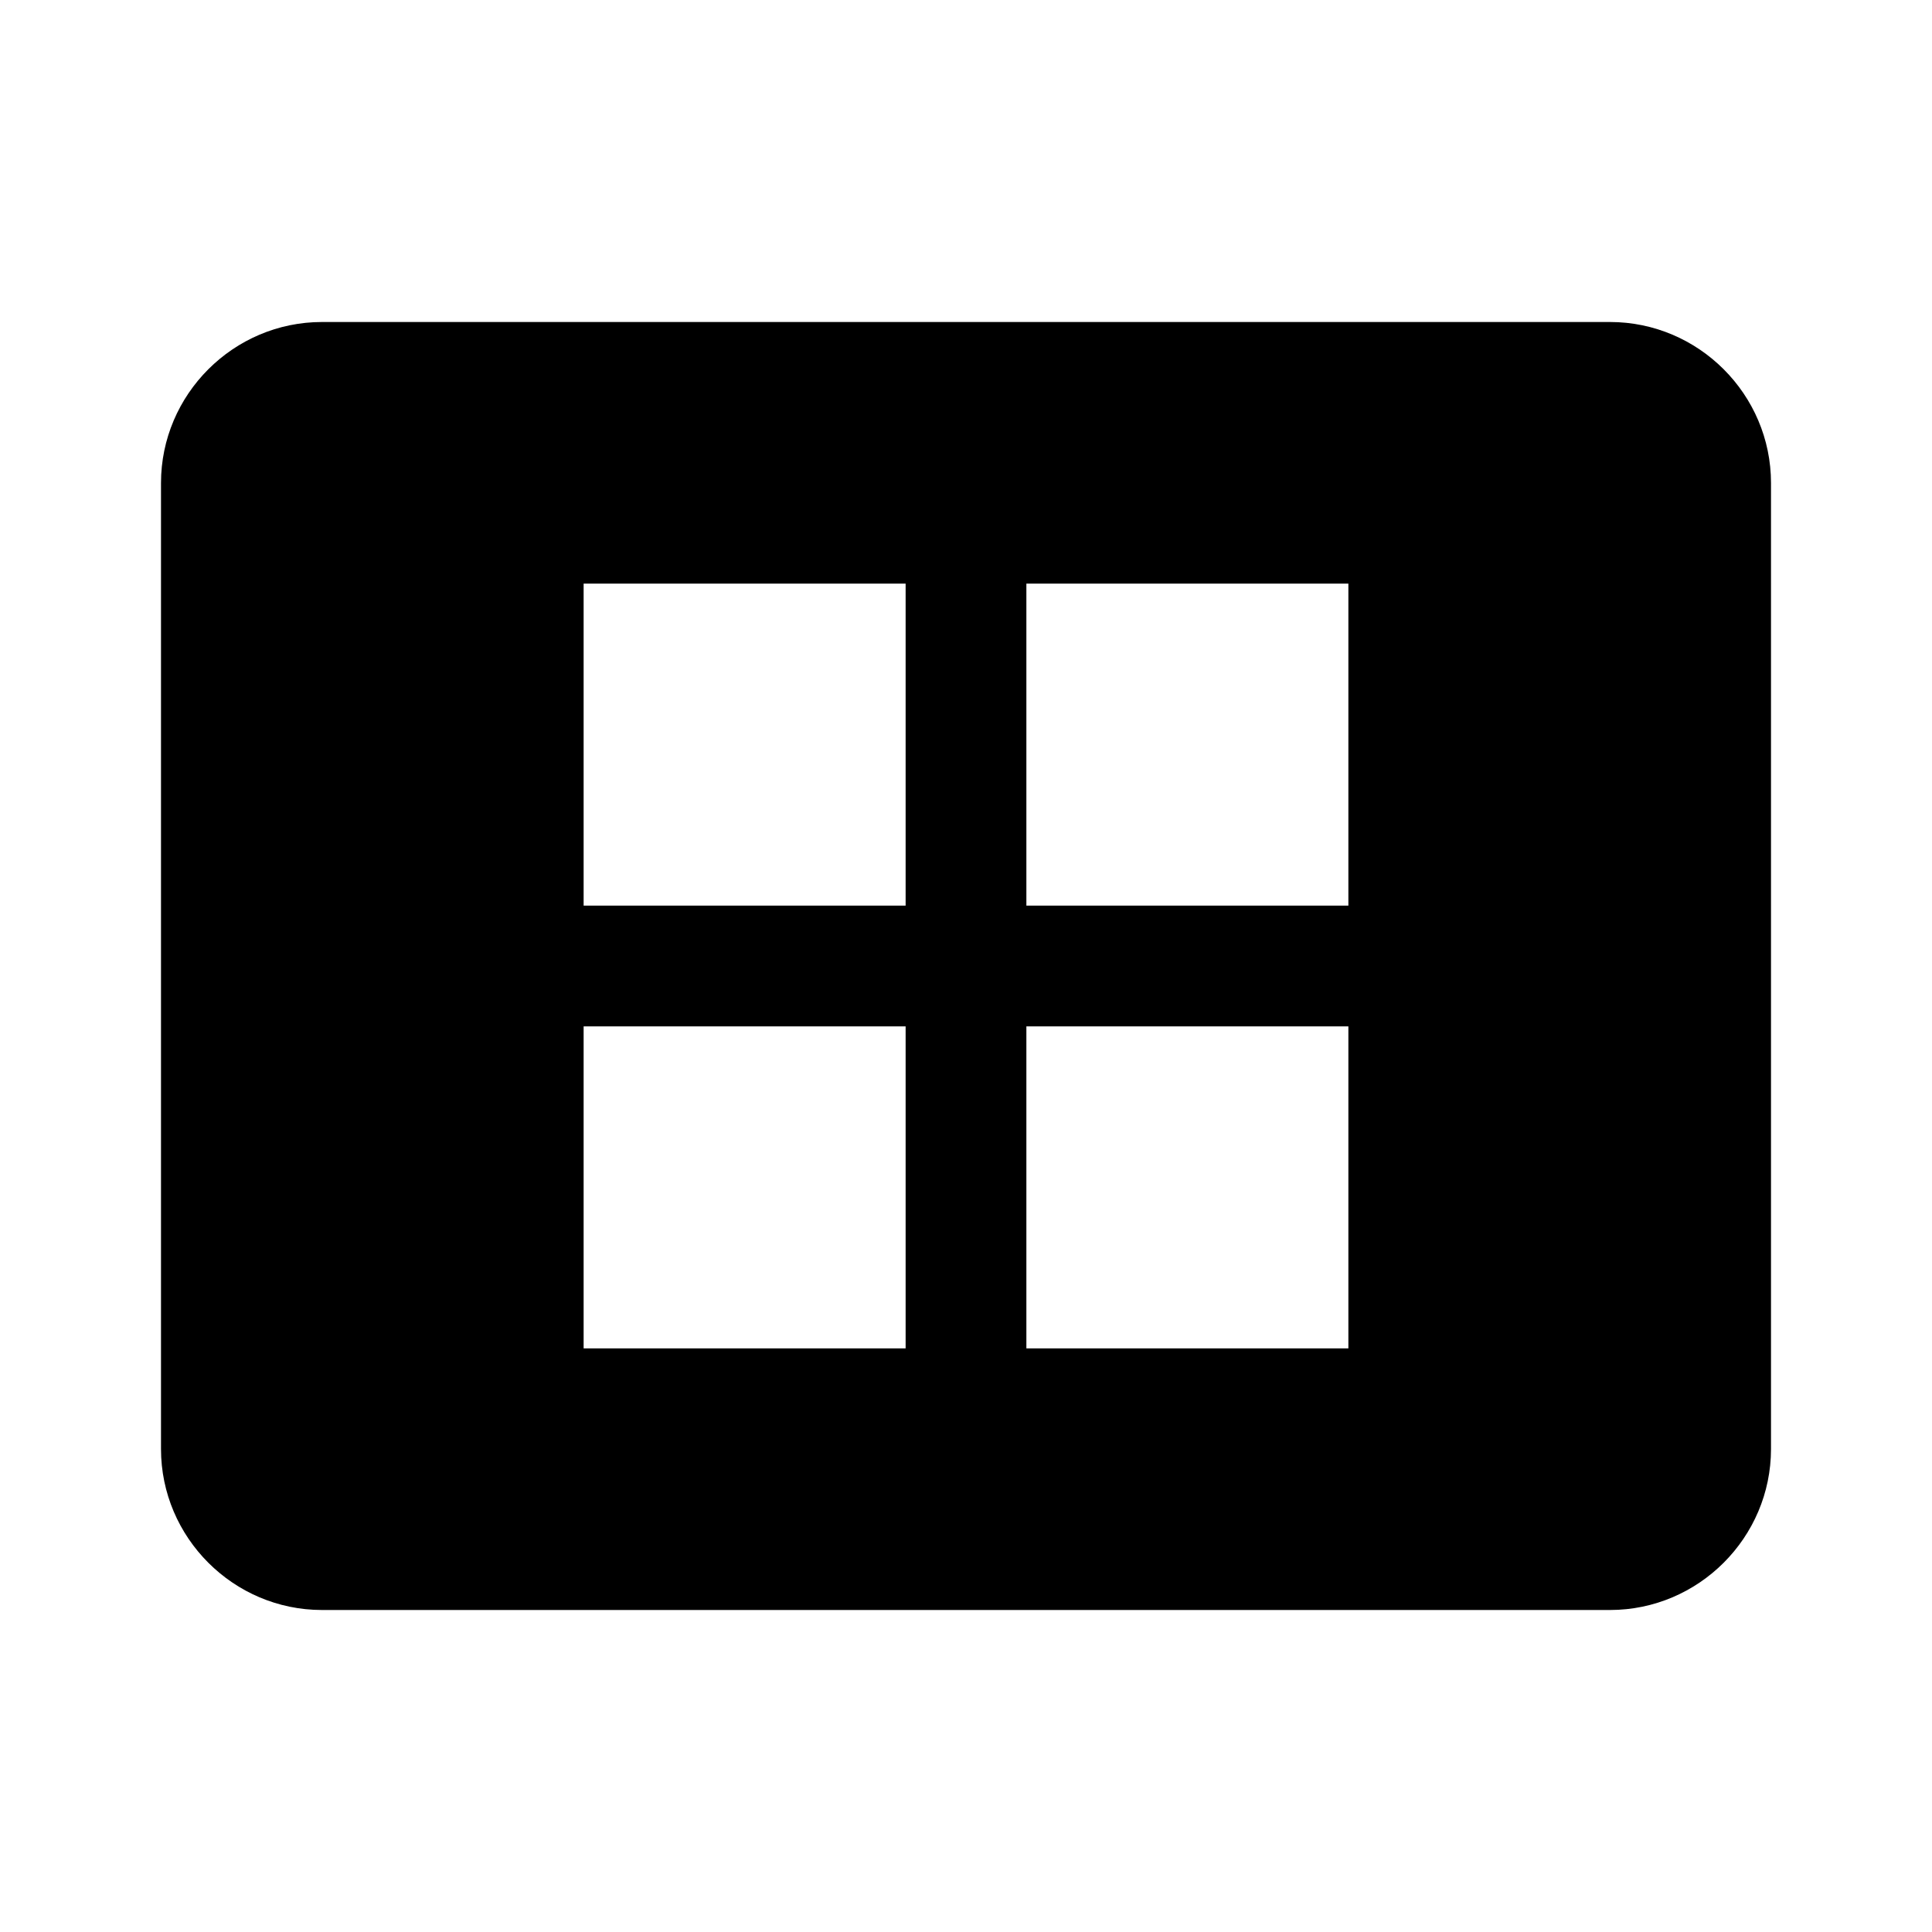 <svg xmlns="http://www.w3.org/2000/svg" enable-background="new 0 0 24 24" viewBox="0 0 24 24" fill="currentColor"><g><rect fill="none" height="24" width="24"/></g><g><g><path d="M20,4H4C2.9,4,2,4.9,2,6v12c0,1.1,0.9,2,2,2h16c1.1,0,2-0.9,2-2V6C22,4.9,21.1,4,20,4z M11.25,16.75h-4v-4h4V16.75z M11.25,11.25h-4v-4h4V11.25z M16.75,16.75h-4v-4h4V16.75z M16.75,11.25h-4v-4h4V11.25z"/></g></g></svg>